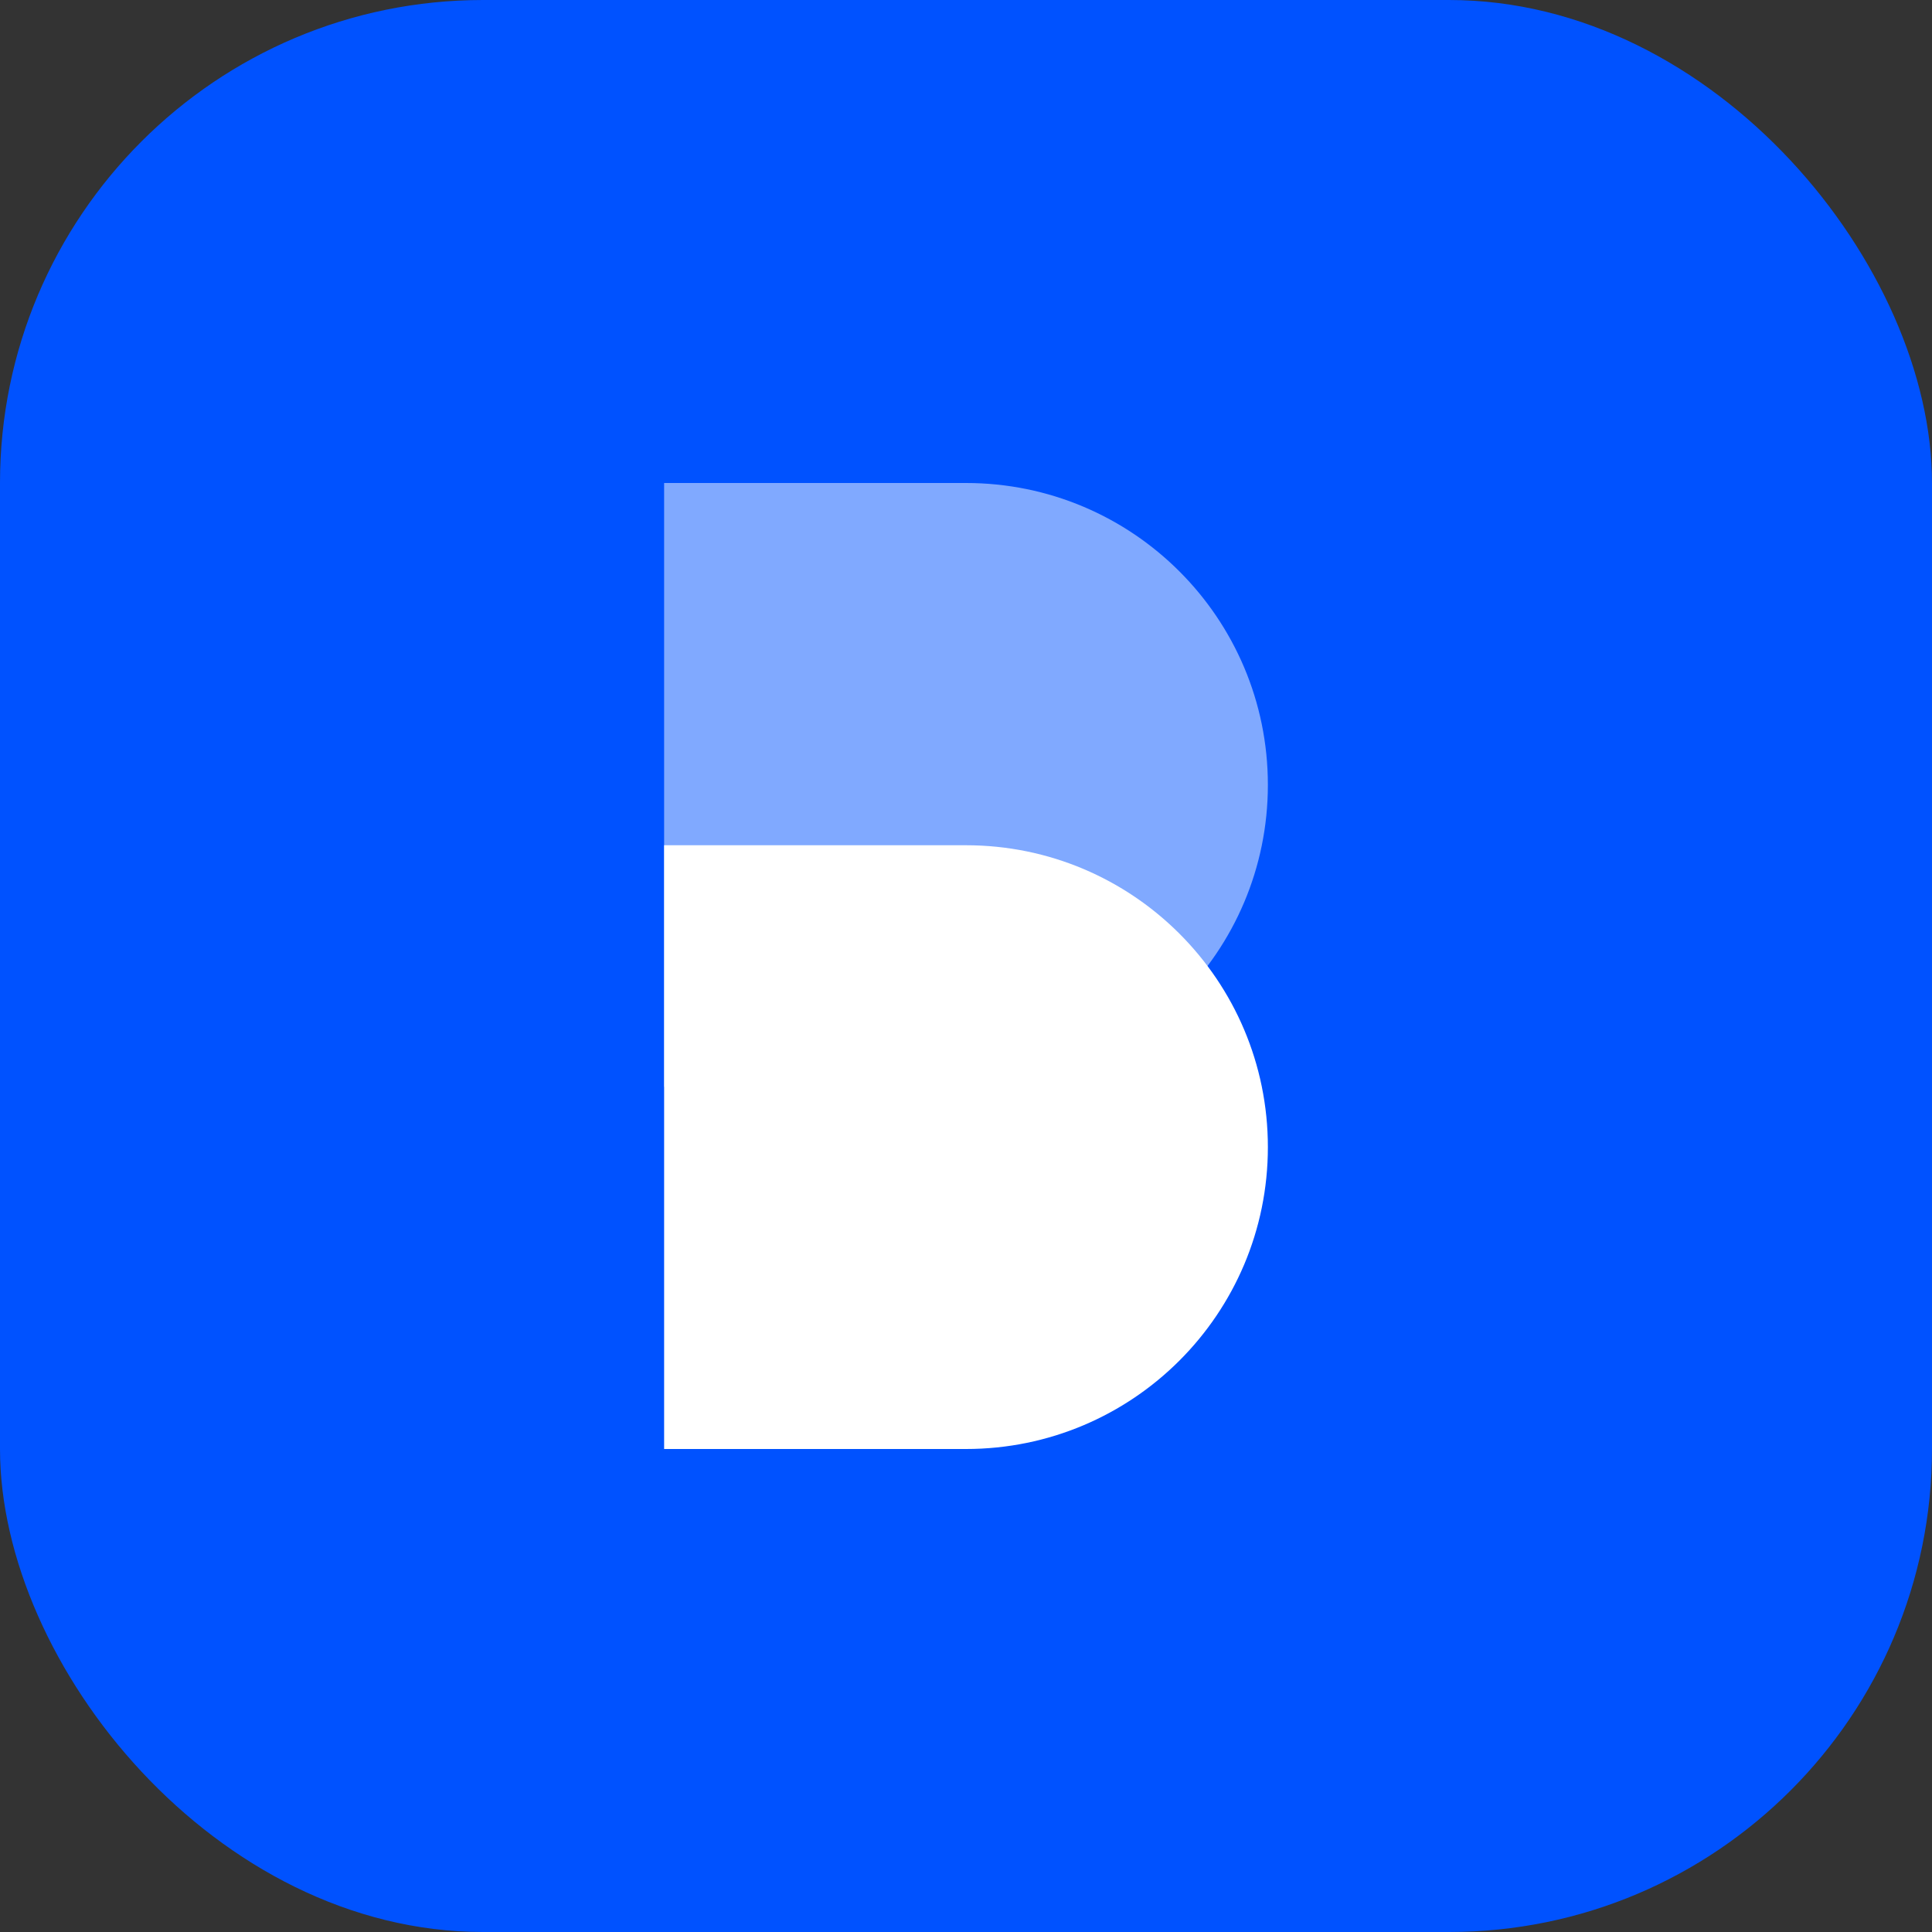 <svg width="32" height="32" viewBox="0 0 32 32" fill="none" xmlns="http://www.w3.org/2000/svg">
    <rect x="0" y="0" width="32" height="32" fill="#333333" stroke="none"/>
    <rect width="32" height="32" rx="8" fill="#0052FF"/>
    <path d="M11 8H16C18.761 8 21 10.239 21 13C21 15.761 18.761 18 16 18H11V8Z" fill="white" fill-opacity="0.5"/>
    <path d="M11 14H16C18.761 14 21 16.239 21 19C21 21.761 18.761 24 16 24H11V14Z" fill="white"/>
</svg>